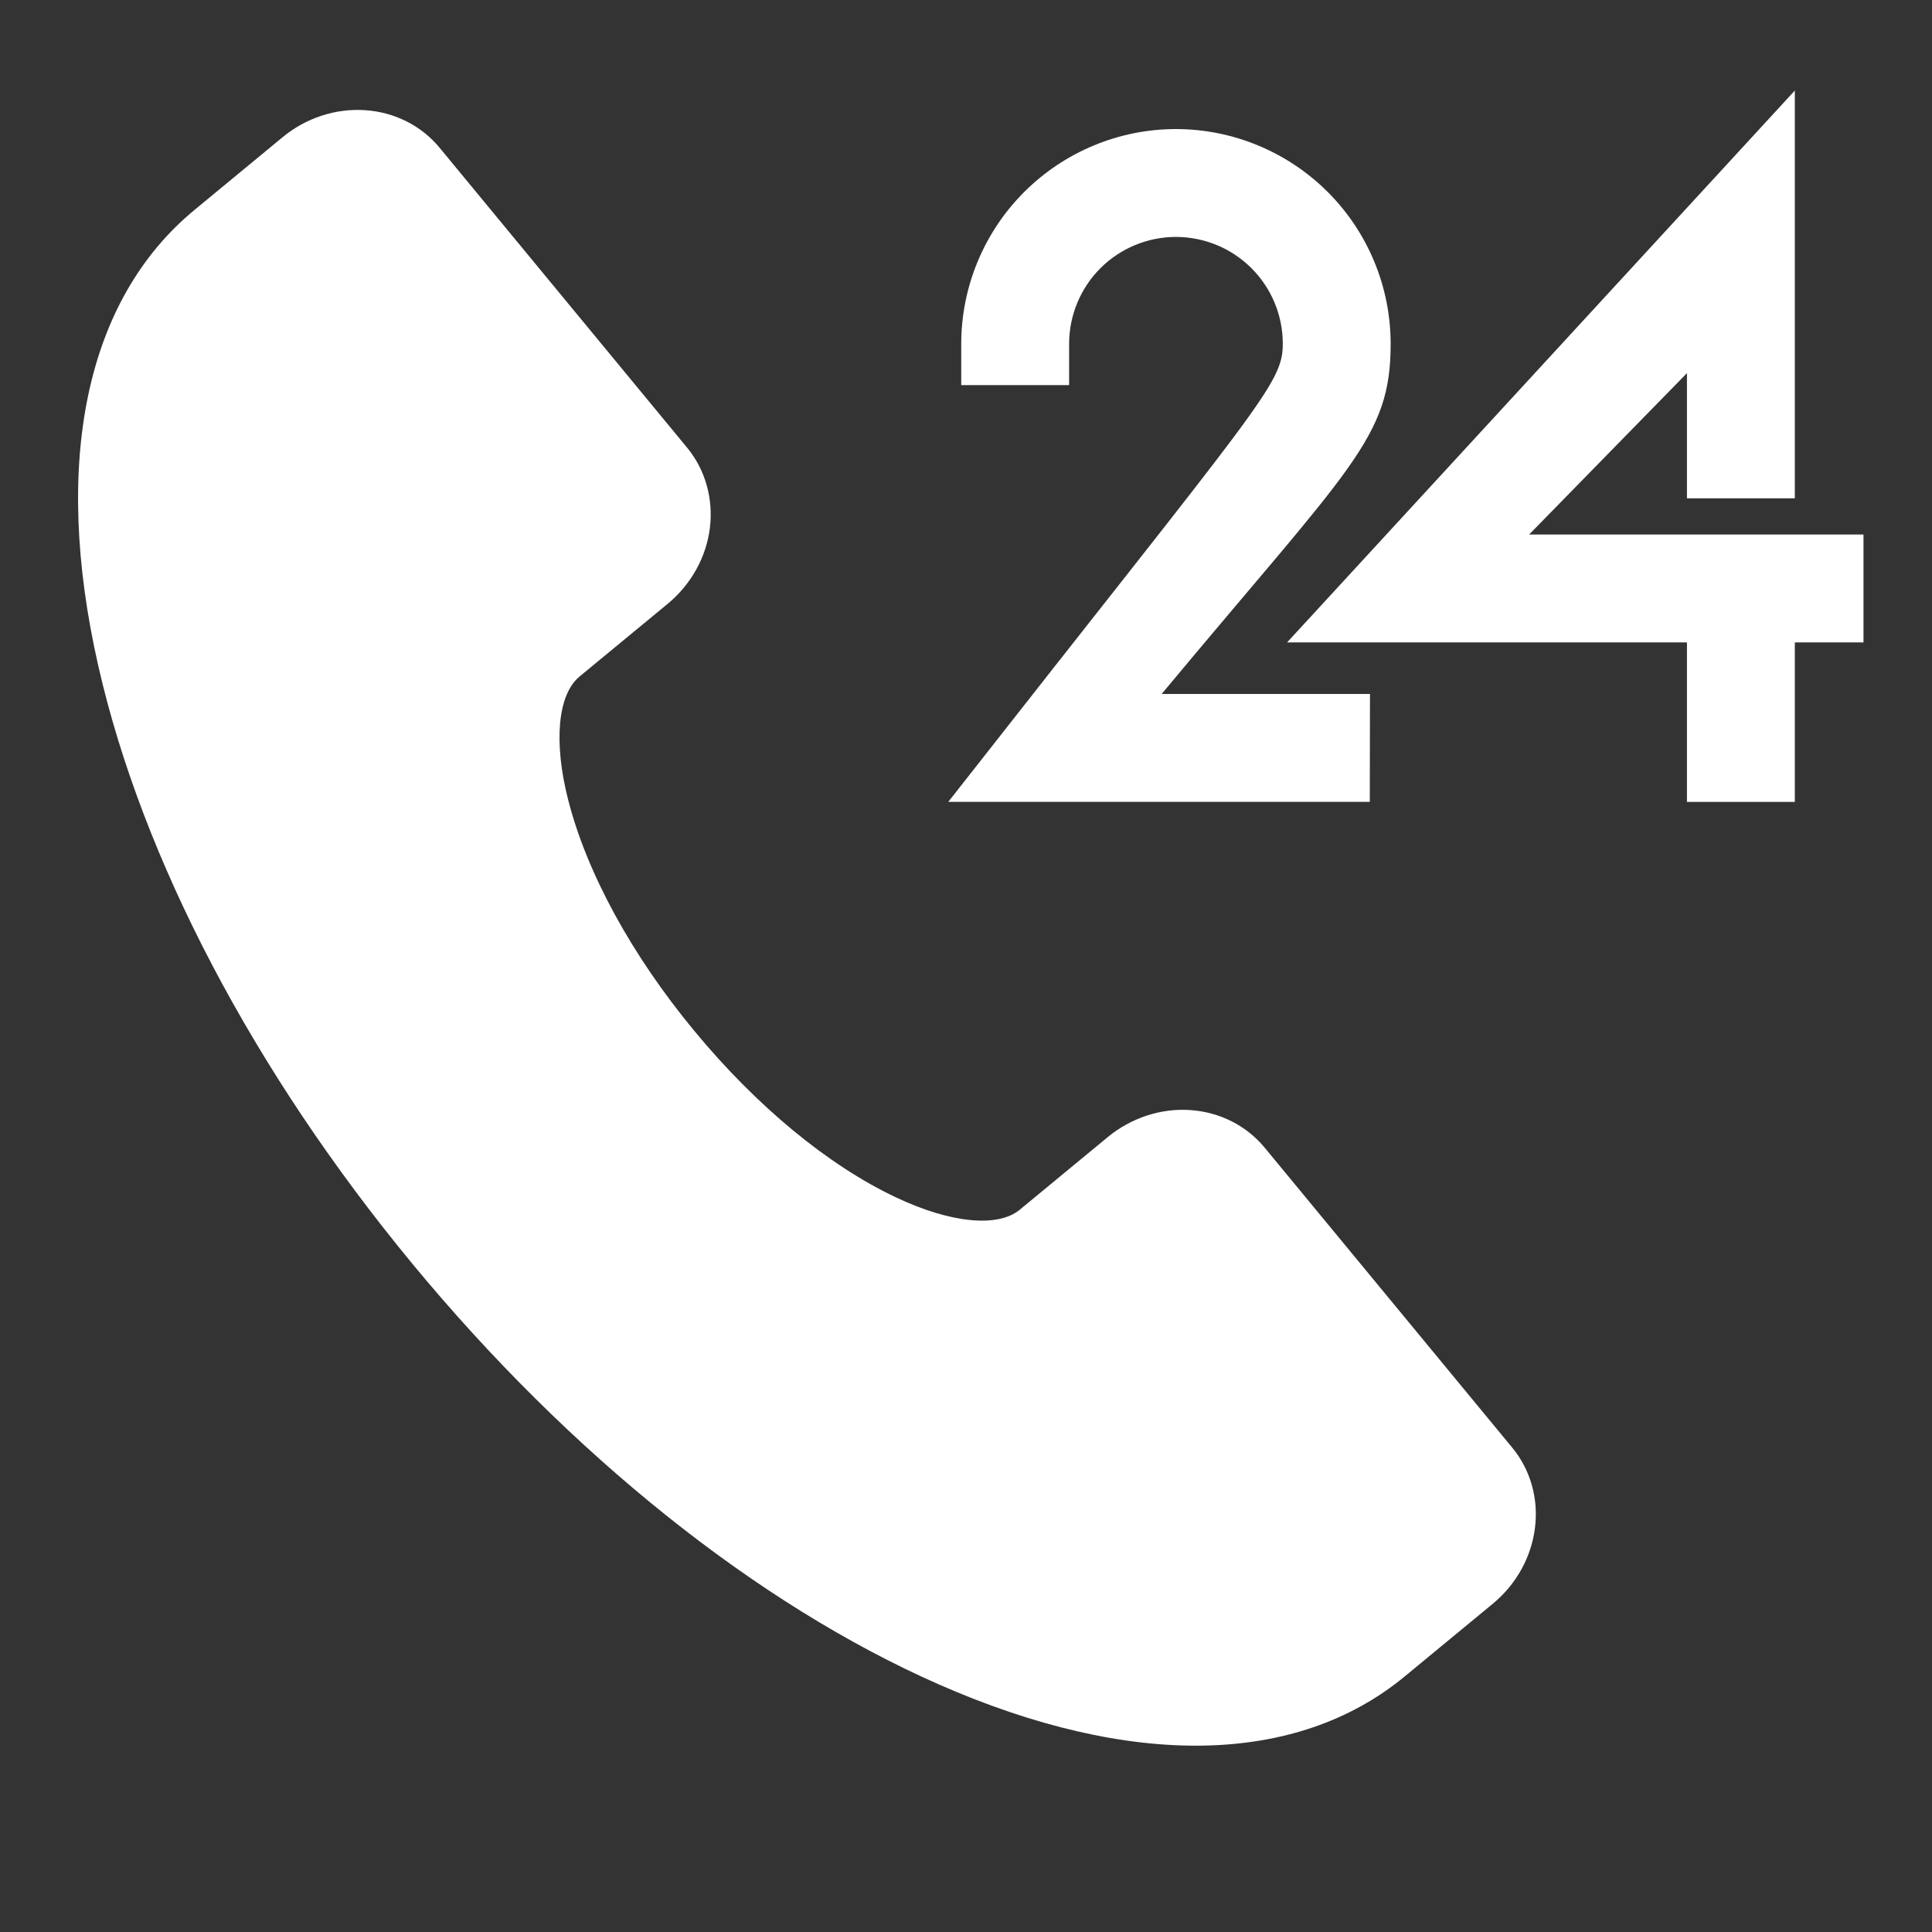 <svg width="30" height="30" viewBox="0 0 30 30" fill="none" xmlns="http://www.w3.org/2000/svg">
<rect x="0" y="0" width="30" height="30" fill="#333333" stroke="none"/>
<g id="Frame 1321316638" clip-path="url(#clip0_835_6982)">
<g id="Group 1321317931">
<path id="Vector" d="M1.526 10.339C2.208 13.341 3.938 16.635 6.395 19.614C8.853 22.592 11.759 24.915 14.577 26.155C17.558 27.465 20.128 27.422 21.813 26.031L23.181 24.902C23.544 24.602 23.779 24.179 23.835 23.724C23.892 23.27 23.765 22.822 23.482 22.479L19.638 17.821C19.355 17.478 18.939 17.268 18.482 17.237C18.026 17.206 17.565 17.357 17.202 17.656L15.834 18.785C15.493 19.066 14.758 18.993 13.913 18.593C12.857 18.095 11.743 17.173 10.775 16C9.806 14.827 9.114 13.557 8.824 12.426C8.592 11.521 8.66 10.785 9 10.504L10.369 9.375C10.731 9.075 10.967 8.652 11.023 8.198C11.079 7.743 10.952 7.295 10.67 6.952L6.826 2.294C6.543 1.951 6.127 1.741 5.67 1.711C5.213 1.68 4.753 1.83 4.39 2.129L3.021 3.259C1.336 4.649 0.805 7.164 1.526 10.339Z" fill="white"/>
<path id="Vector_2" d="M21.27 12.451H14.725C19.591 6.244 19.919 5.965 19.919 5.337C19.919 4.897 19.744 4.476 19.433 4.165C19.122 3.854 18.701 3.68 18.261 3.679C17.821 3.679 17.399 3.854 17.088 4.164C16.777 4.475 16.602 4.897 16.601 5.337V5.98H14.926V5.337C14.927 4.453 15.279 3.605 15.904 2.981C16.53 2.356 17.377 2.004 18.261 2.004C19.145 2.005 19.992 2.357 20.617 2.981C21.242 3.606 21.593 4.453 21.594 5.337C21.594 6.806 20.989 7.231 18.038 10.776H21.273L21.27 12.451Z" fill="white"/>
<path id="Vector_3" d="M28.936 9.975H27.87V12.452H26.195V9.975H19.986L27.87 1.406V7.738H26.195V5.794L23.744 8.3H28.936V9.975Z" fill="white"/>
</g>
</g>
<defs>
<clipPath id="clip0_835_6982">
<rect width="30" height="30" fill="white"/>
</clipPath>
</defs>
</svg>

